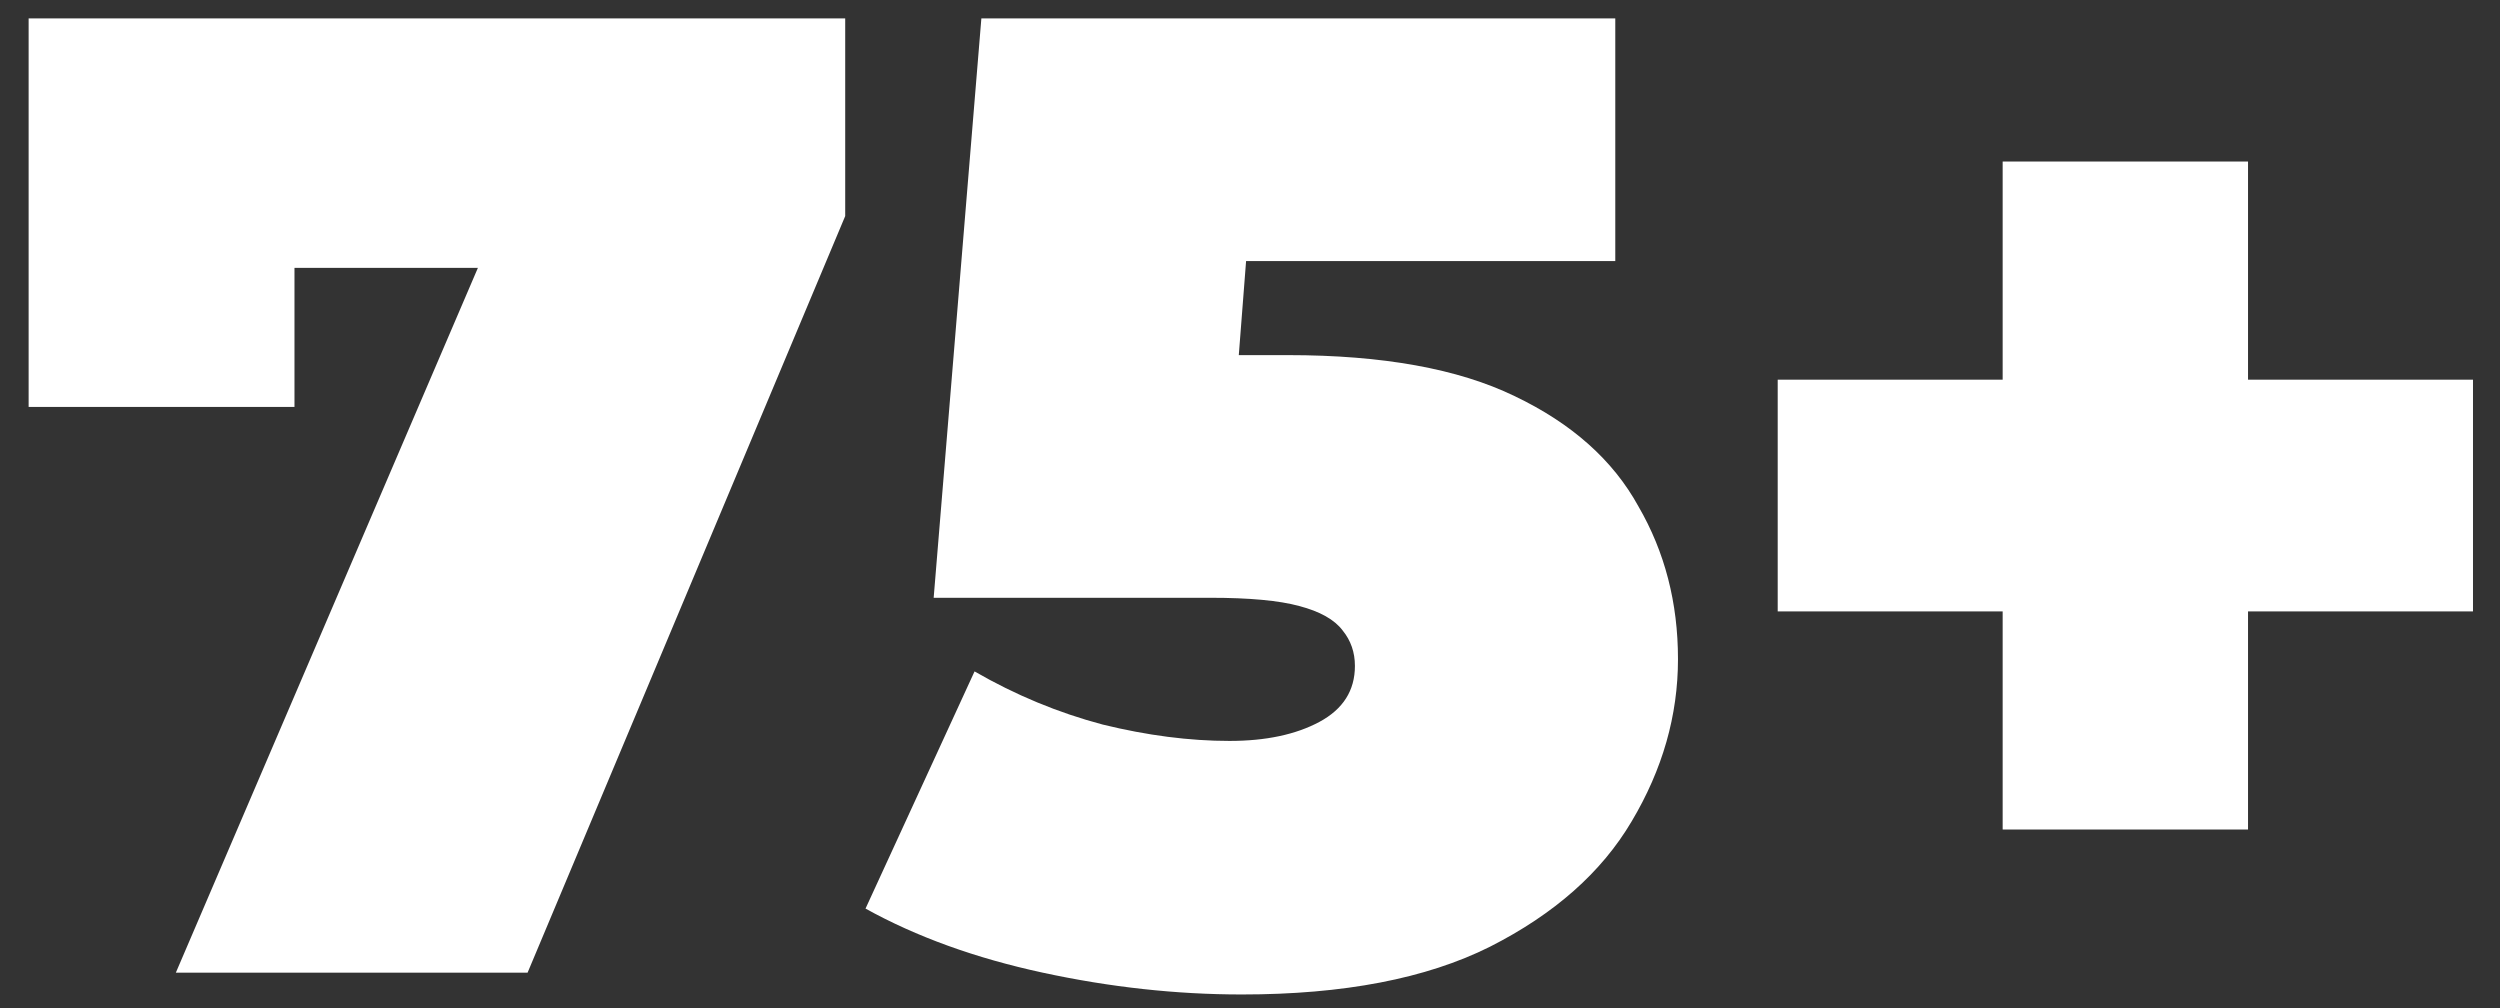 <svg width="62" height="25" viewBox="0 0 62 25" fill="none" xmlns="http://www.w3.org/2000/svg">
<rect x="0" y="0" width="62" height="25" fill="#333333" stroke="none"/>
<path d="M30.796 24.663C29.173 24.663 27.528 24.483 25.86 24.122C24.192 23.762 22.727 23.232 21.465 22.533L24.169 16.651C25.183 17.237 26.243 17.676 27.347 17.969C28.452 18.24 29.5 18.375 30.491 18.375C31.393 18.375 32.137 18.217 32.723 17.902C33.309 17.586 33.602 17.124 33.602 16.515C33.602 16.177 33.5 15.884 33.298 15.636C33.095 15.366 32.734 15.163 32.216 15.028C31.72 14.893 30.987 14.825 30.018 14.825H23.155L24.338 0.456H40.059V6.474H30.903L30.722 8.807H31.945C34.289 8.807 36.16 9.145 37.557 9.821C38.977 10.498 40.003 11.41 40.634 12.56C41.288 13.687 41.614 14.949 41.614 16.346C41.614 17.744 41.231 19.085 40.465 20.37C39.721 21.632 38.549 22.669 36.949 23.48C35.371 24.269 33.32 24.663 30.796 24.663Z" fill="white"/>
<path d="M4.361 24.122L11.852 6.643H7.303V10.092H0.71V0.456H20.961V5.359L13.084 24.122H4.361Z" fill="white"/>
<path d="M49.666 15.163V20.572H55.751V15.163H61.33V9.416H55.751V4.006H49.666V9.416H44.087V15.163H49.666Z" fill="white"/>
</svg>
